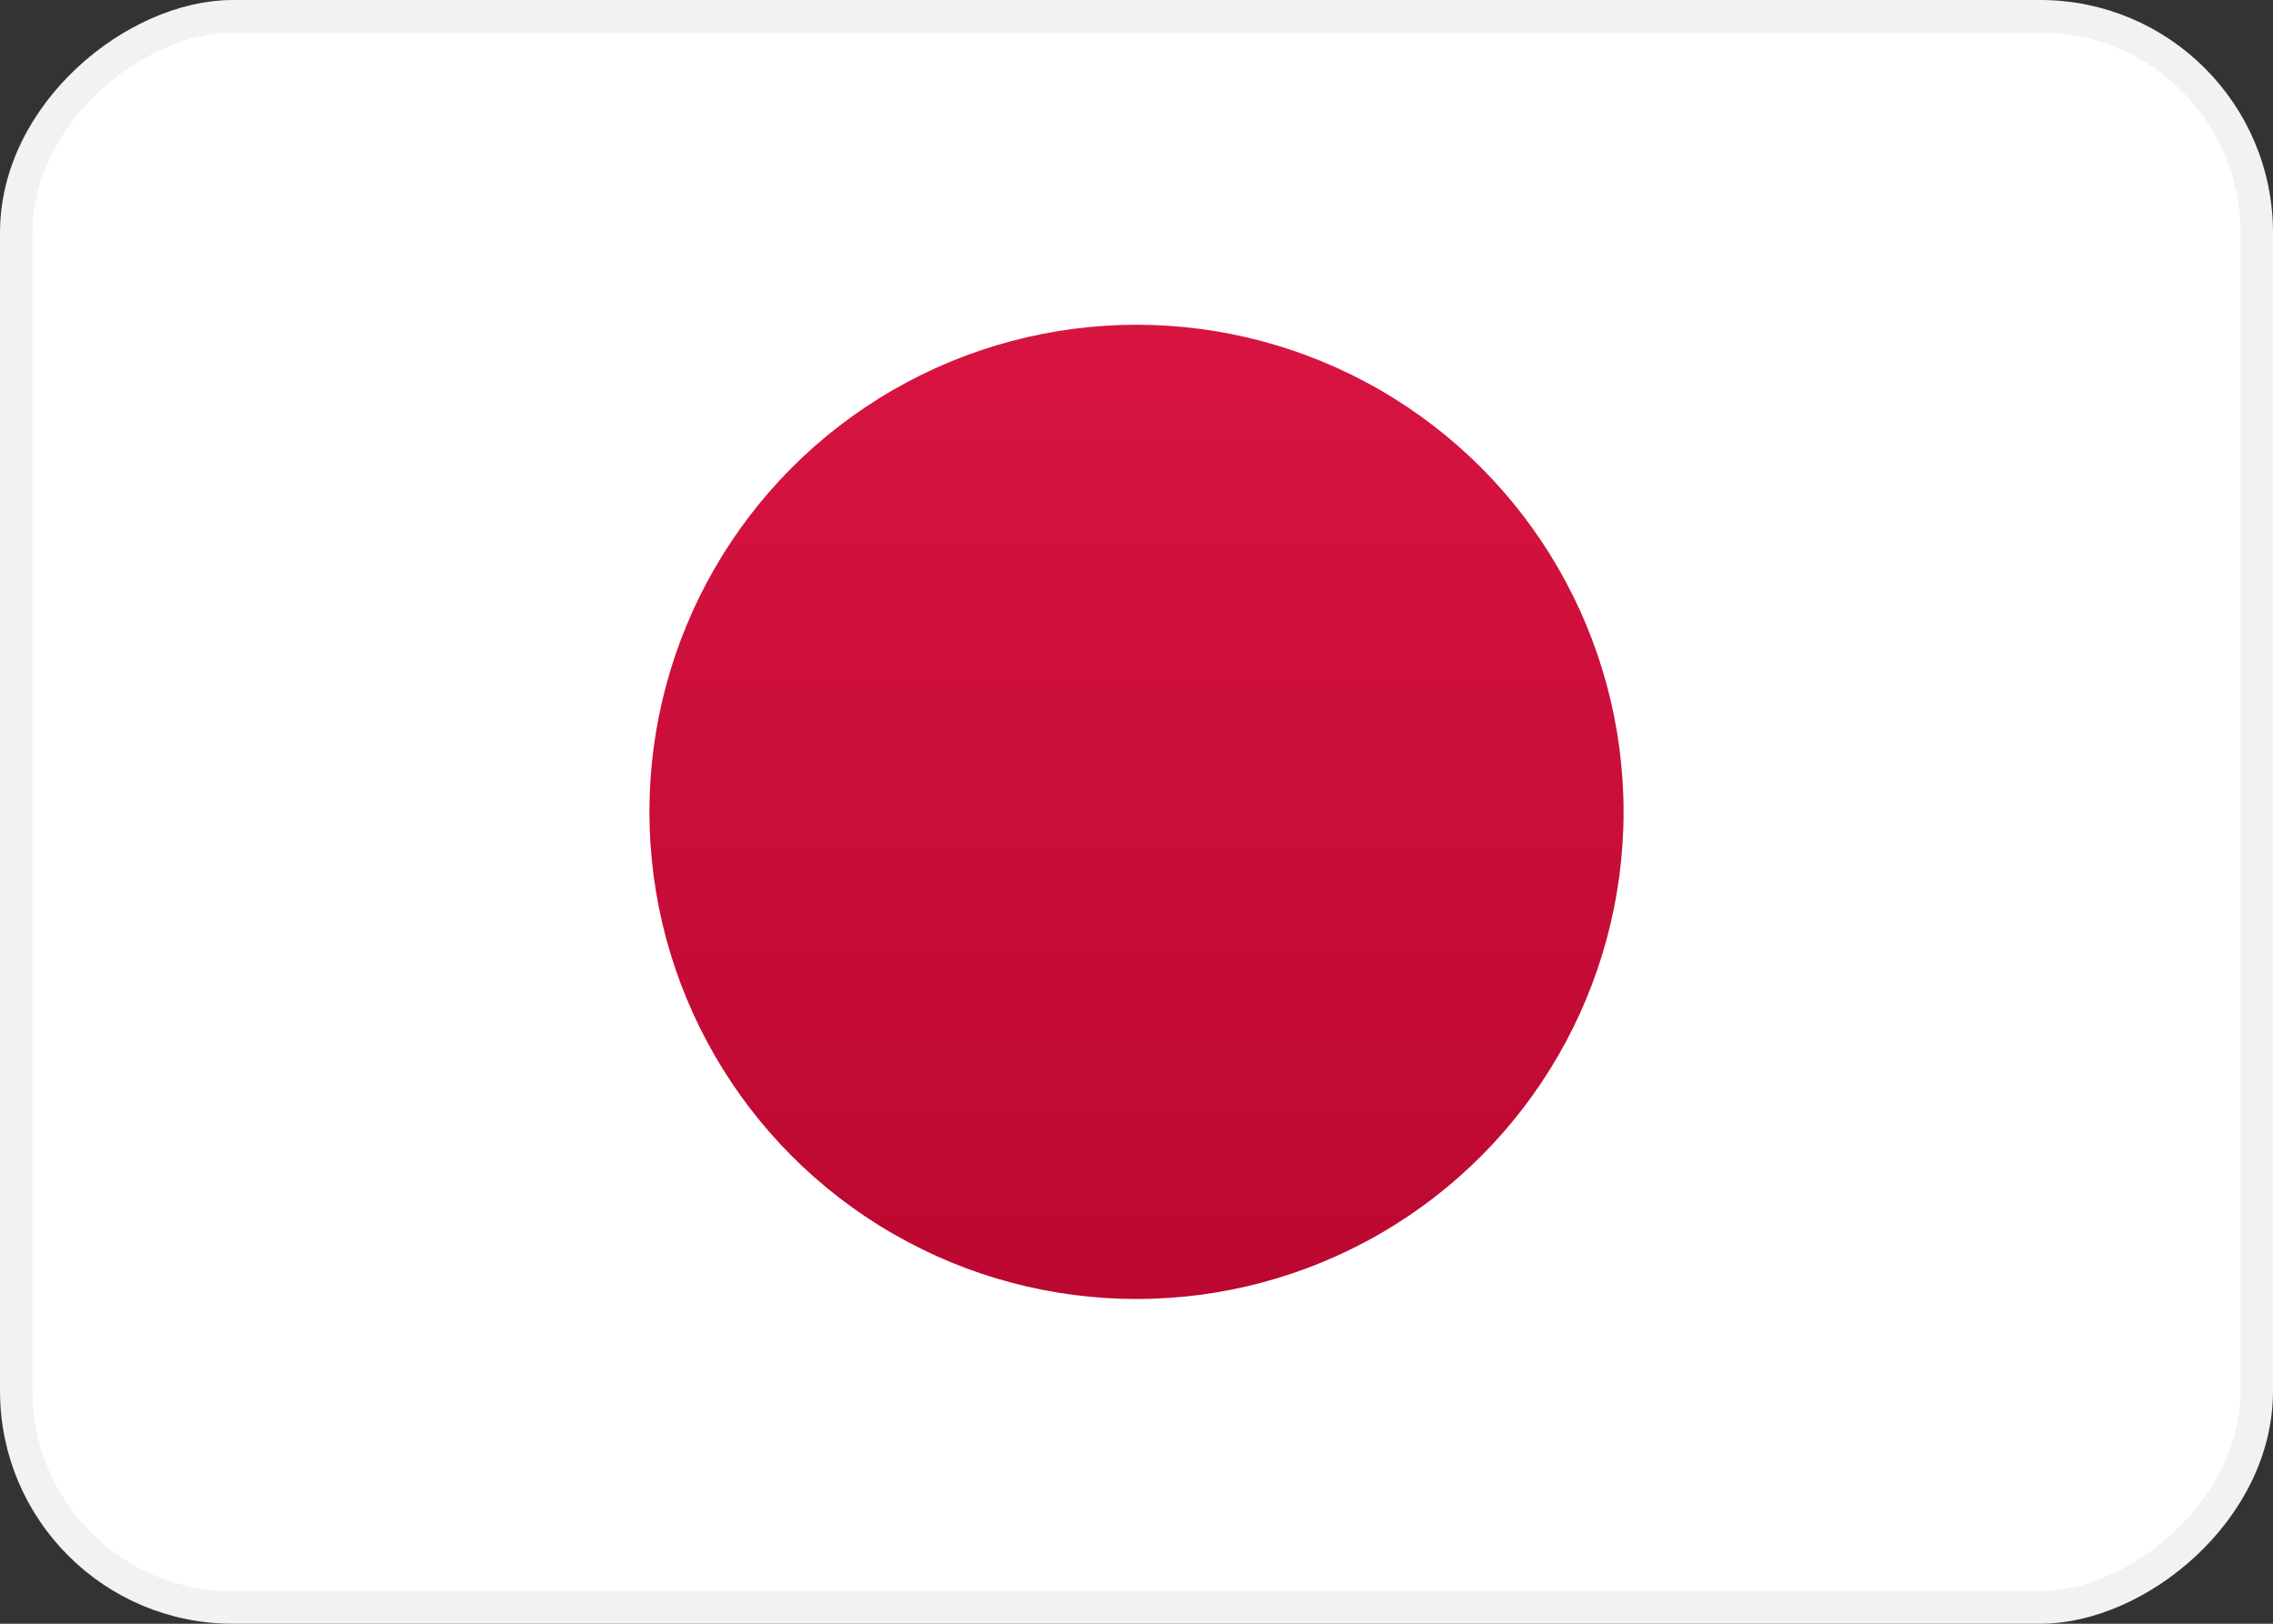 <svg width="21" height="15" xmlns="http://www.w3.org/2000/svg"><rect width="100%" height="100%" fill="#333333" stroke="none"/><defs><linearGradient x1="50%" y1="0%" x2="50%" y2="100%" id="a"><stop stop-color="#D81441" offset="0%"/><stop stop-color="#BB0831" offset="100%"/></linearGradient></defs><g fill="none" fill-rule="evenodd"><rect stroke="#F2F2F2" stroke-width=".3" fill="#FFF" transform="rotate(90 10.5 7.5)" x="3.15" y="-2.85" width="14.7" height="20.7" rx="2"/><circle fill="url(#a)" cx="10.5" cy="7.5" r="4.5"/></g></svg>